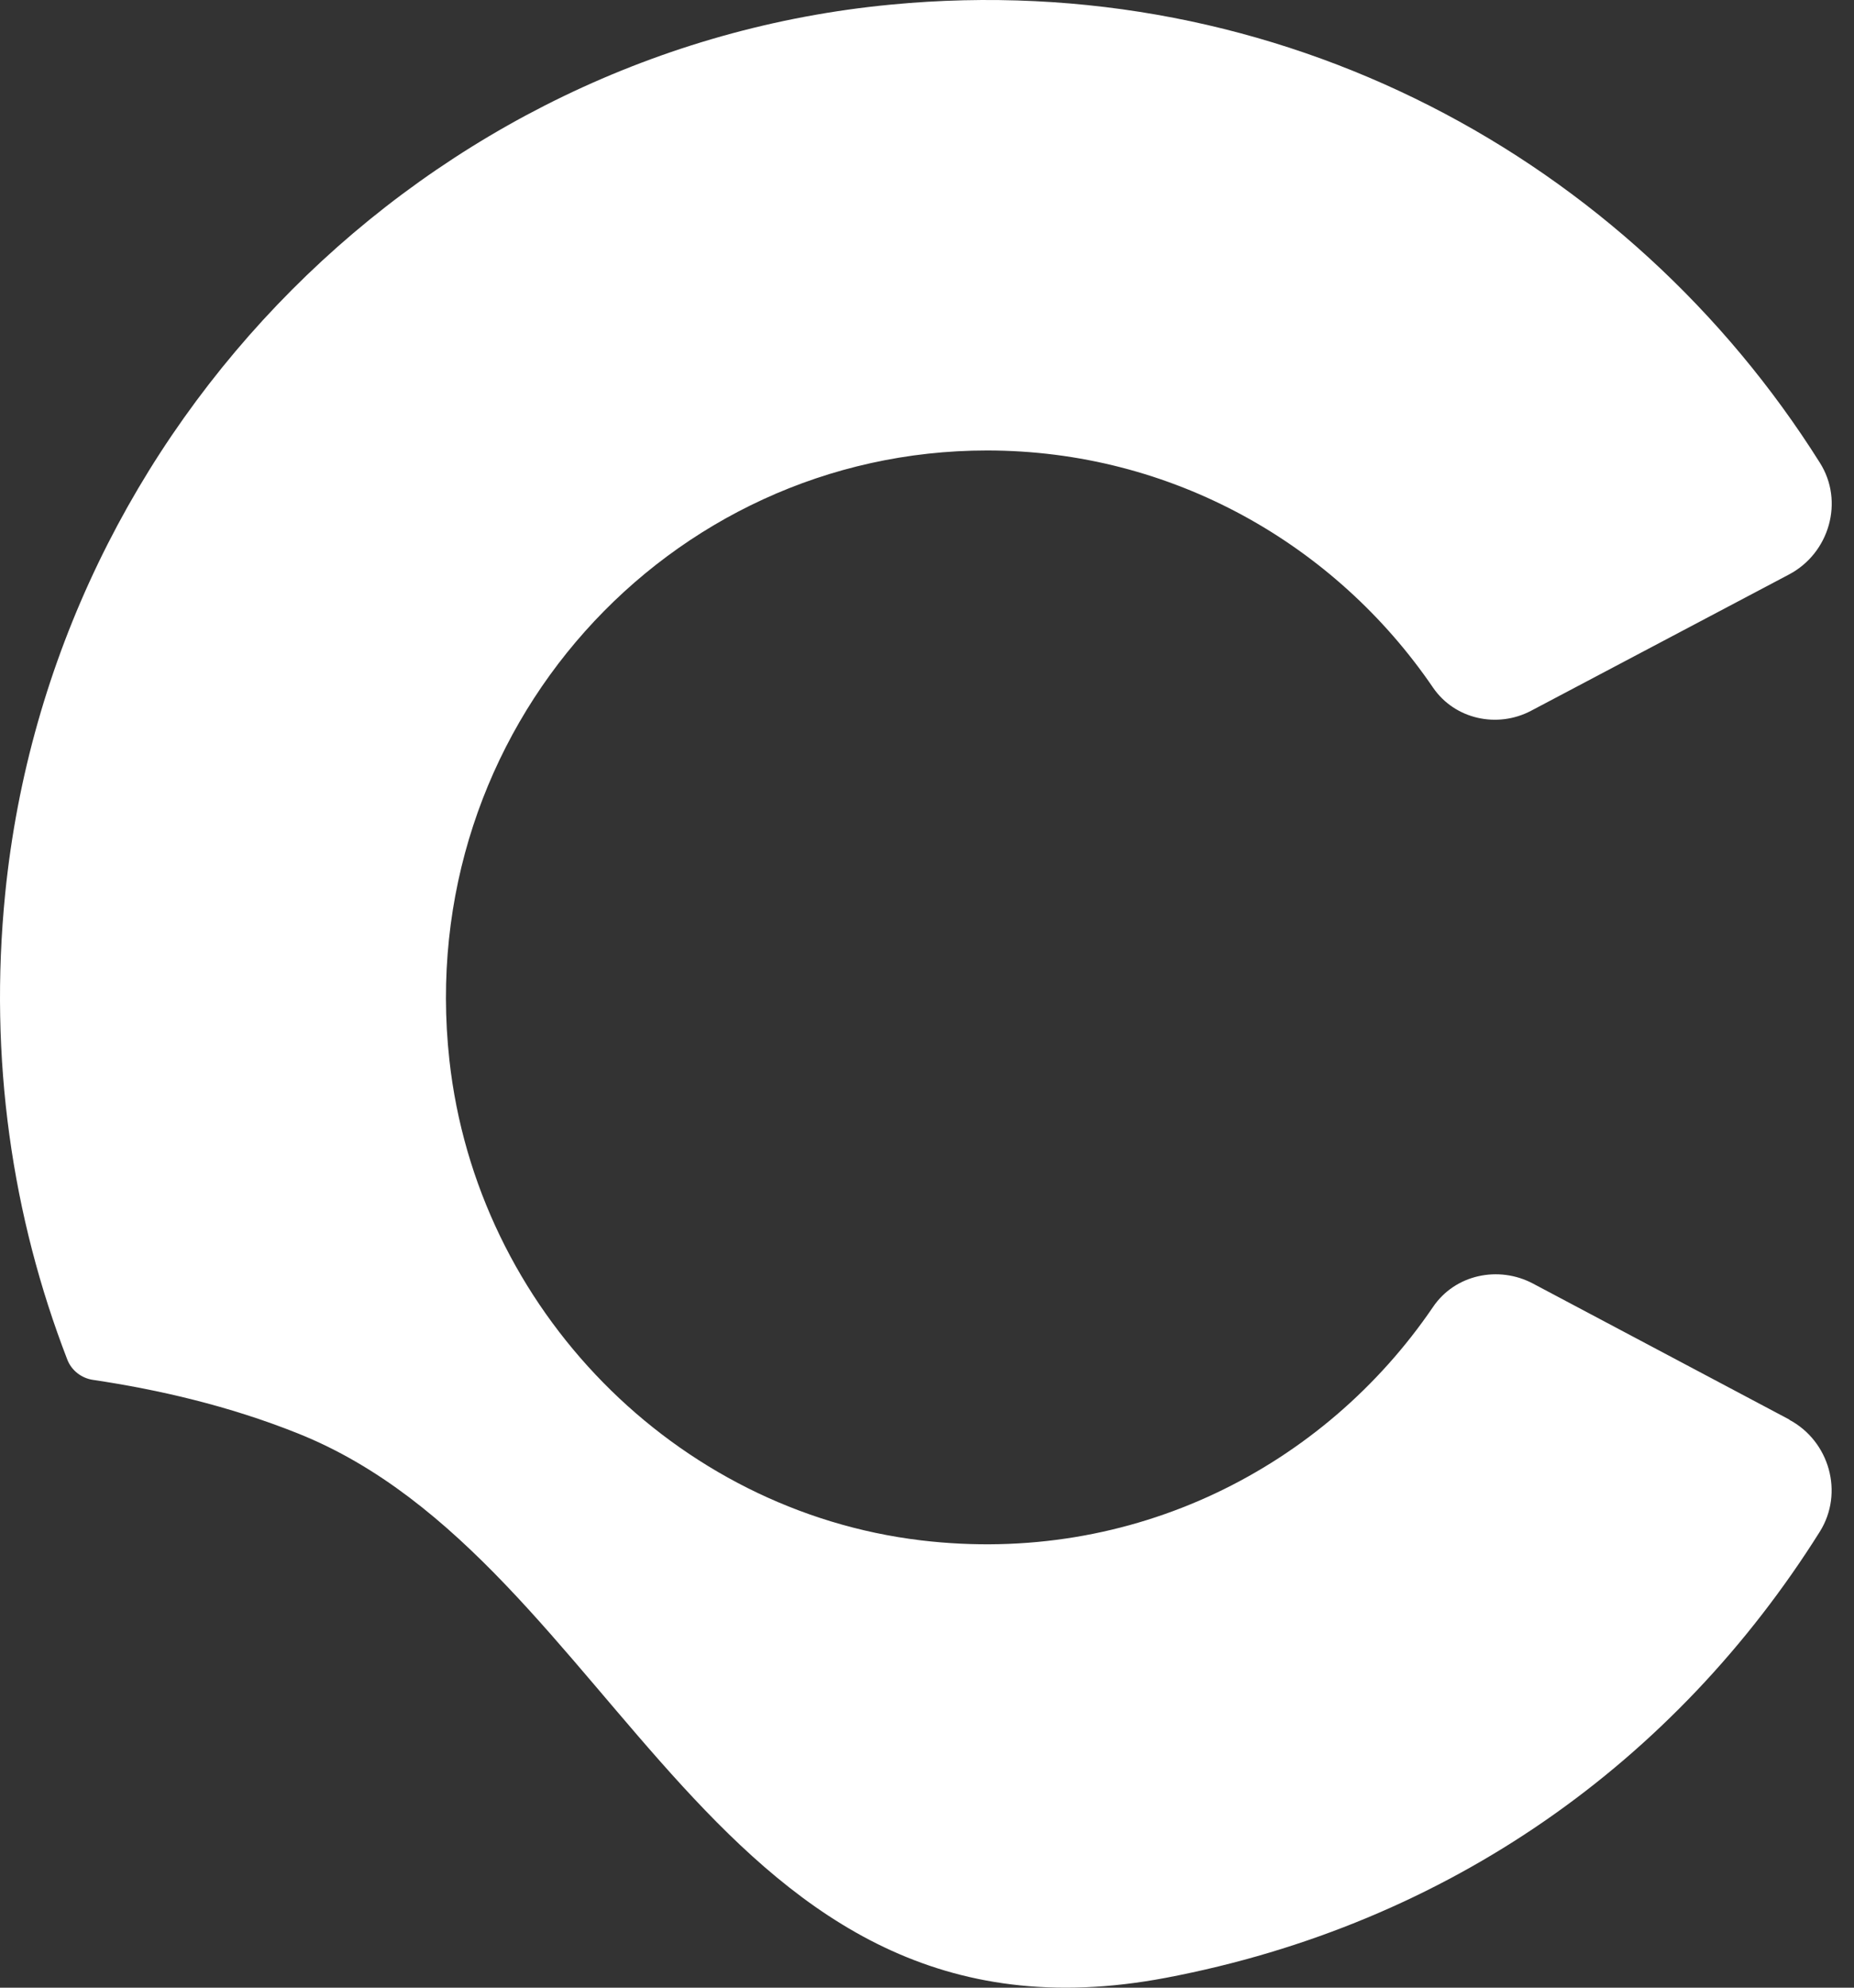 <svg width="56" height="60" viewBox="0 0 56 60" fill="none" xmlns="http://www.w3.org/2000/svg">
<rect x="0" y="0" width="56" height="60" fill="#333333" stroke="none"/>
<path d="M54.055 42.855L46.304 38.746C45.264 38.195 43.949 38.47 43.284 39.453C39.989 44.291 34.218 47.261 27.817 46.497C20.384 45.606 14.401 39.517 13.574 31.999C12.478 22.035 20.172 13.598 29.812 13.598C35.399 13.598 40.335 16.433 43.284 20.755C43.942 21.716 45.229 21.992 46.247 21.455L54.041 17.339C55.257 16.695 55.71 15.132 54.967 13.965C49.204 4.807 38.673 -0.985 26.912 0.139C12.909 1.469 1.579 12.827 0.158 26.964C-0.344 31.964 0.37 36.738 2.032 41.038C2.159 41.37 2.463 41.603 2.81 41.653C4.762 41.943 6.905 42.431 9.005 43.272C18.737 47.162 21.502 62.304 35.222 59.701C43.779 58.075 50.611 53.166 54.967 46.236C55.703 45.062 55.257 43.499 54.041 42.855H54.055Z" fill="white" style="fill:white;fill-opacity:1;"/>
</svg>
